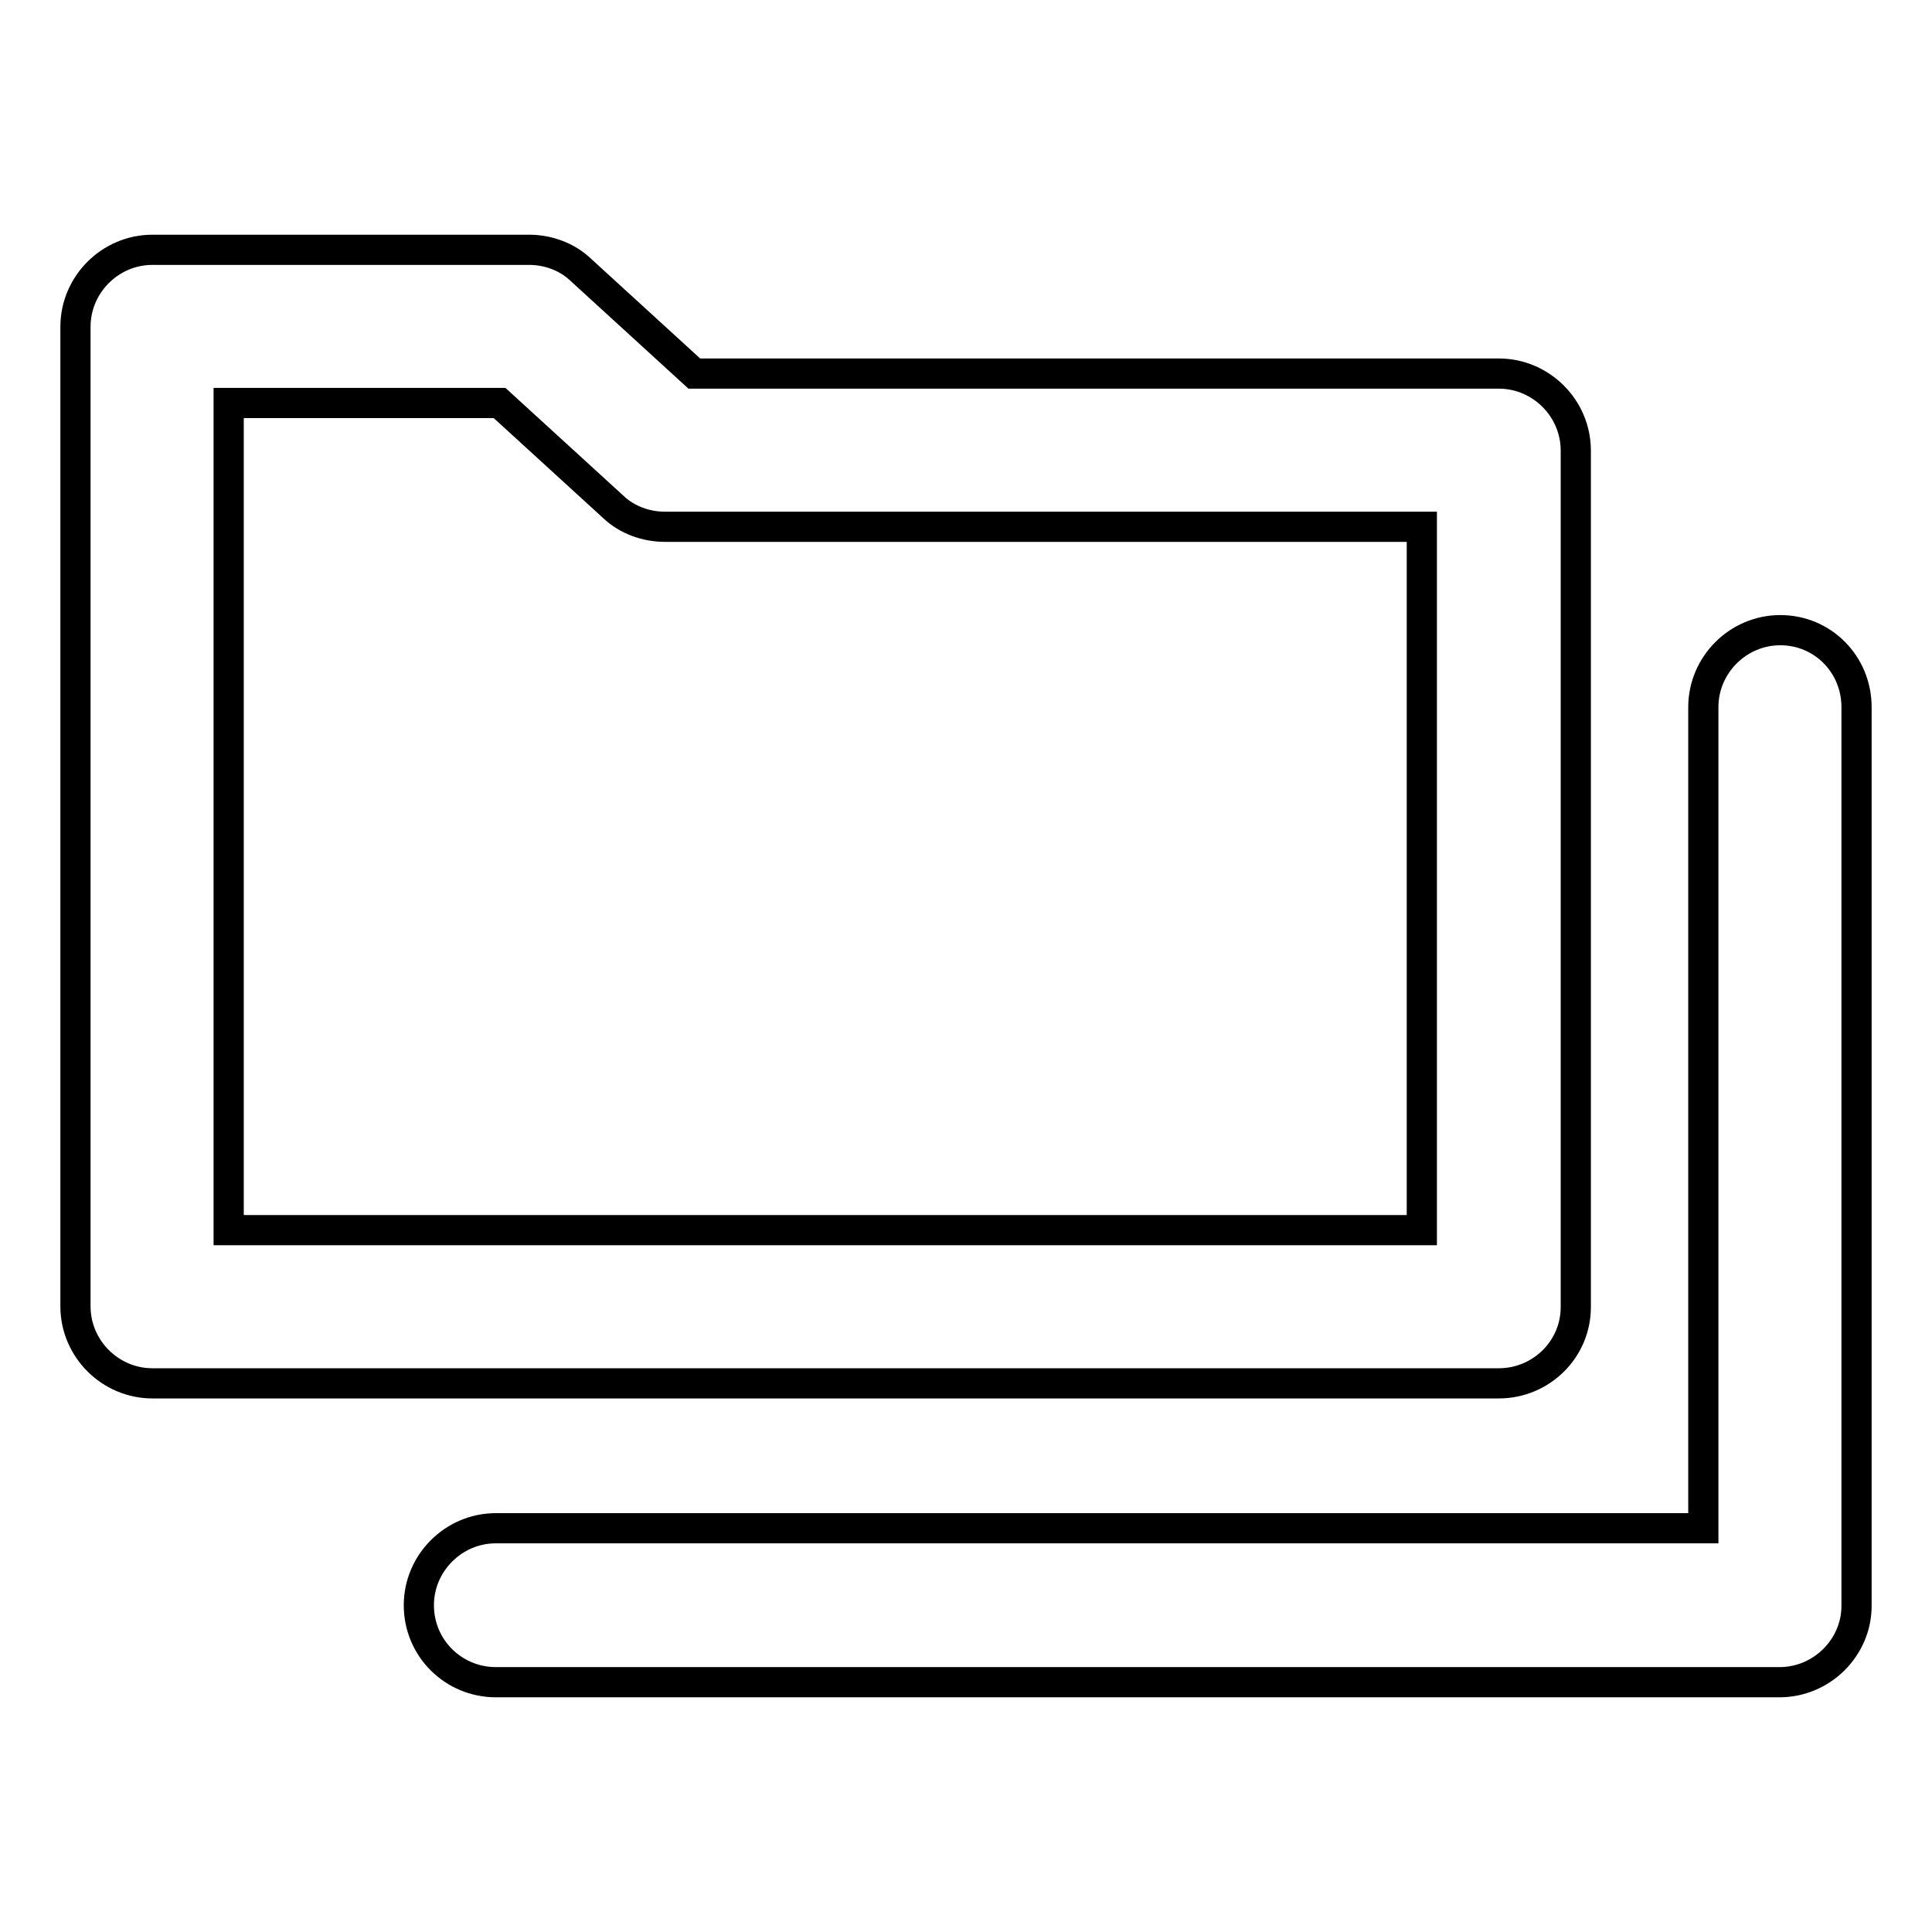 <?xml version="1.0" encoding="utf-8"?>
<!-- Svg Vector Icons : http://www.onlinewebfonts.com/icon -->
<!DOCTYPE svg PUBLIC "-//W3C//DTD SVG 1.1//EN" "http://www.w3.org/Graphics/SVG/1.1/DTD/svg11.dtd">
<svg version="1.1" xmlns="http://www.w3.org/2000/svg" xmlns:xlink="http://www.w3.org/1999/xlink" x="0px" y="0px" viewBox="0 0 256 256" enable-background="new 0 0 256 256" xml:space="preserve">
<g> <path stroke-width="4" fill-opacity="0" stroke="#000000"  d="M198.6,183.3H20.2c-5.6,0-10.2-4.6-10.2-10.2V43.3c0-5.6,4.6-10.2,10.2-10.2h49.9c2.5,0,5,0.9,6.8,2.6 L92,49.5h106.6c5.6,0,10.2,4.6,10.2,10.2v113.5C208.8,178.8,204.2,183.3,198.6,183.3z M30.3,163h158.1V69.8H88.1 c-2.5,0-5-0.9-6.8-2.6L66.2,53.4H30.3V163L30.3,163z"/> <path stroke-width="4" fill-opacity="0" stroke="#000000"  d="M235.8,222.9H65.7c-5.6,0-10.2-4.5-10.2-10.2c0-5.6,4.6-10.2,10.2-10.2h160V93.7c0-5.6,4.6-10.2,10.2-10.2 S246,88,246,93.7v119.1C246,218.3,241.4,222.9,235.8,222.9z"/></g>
</svg>